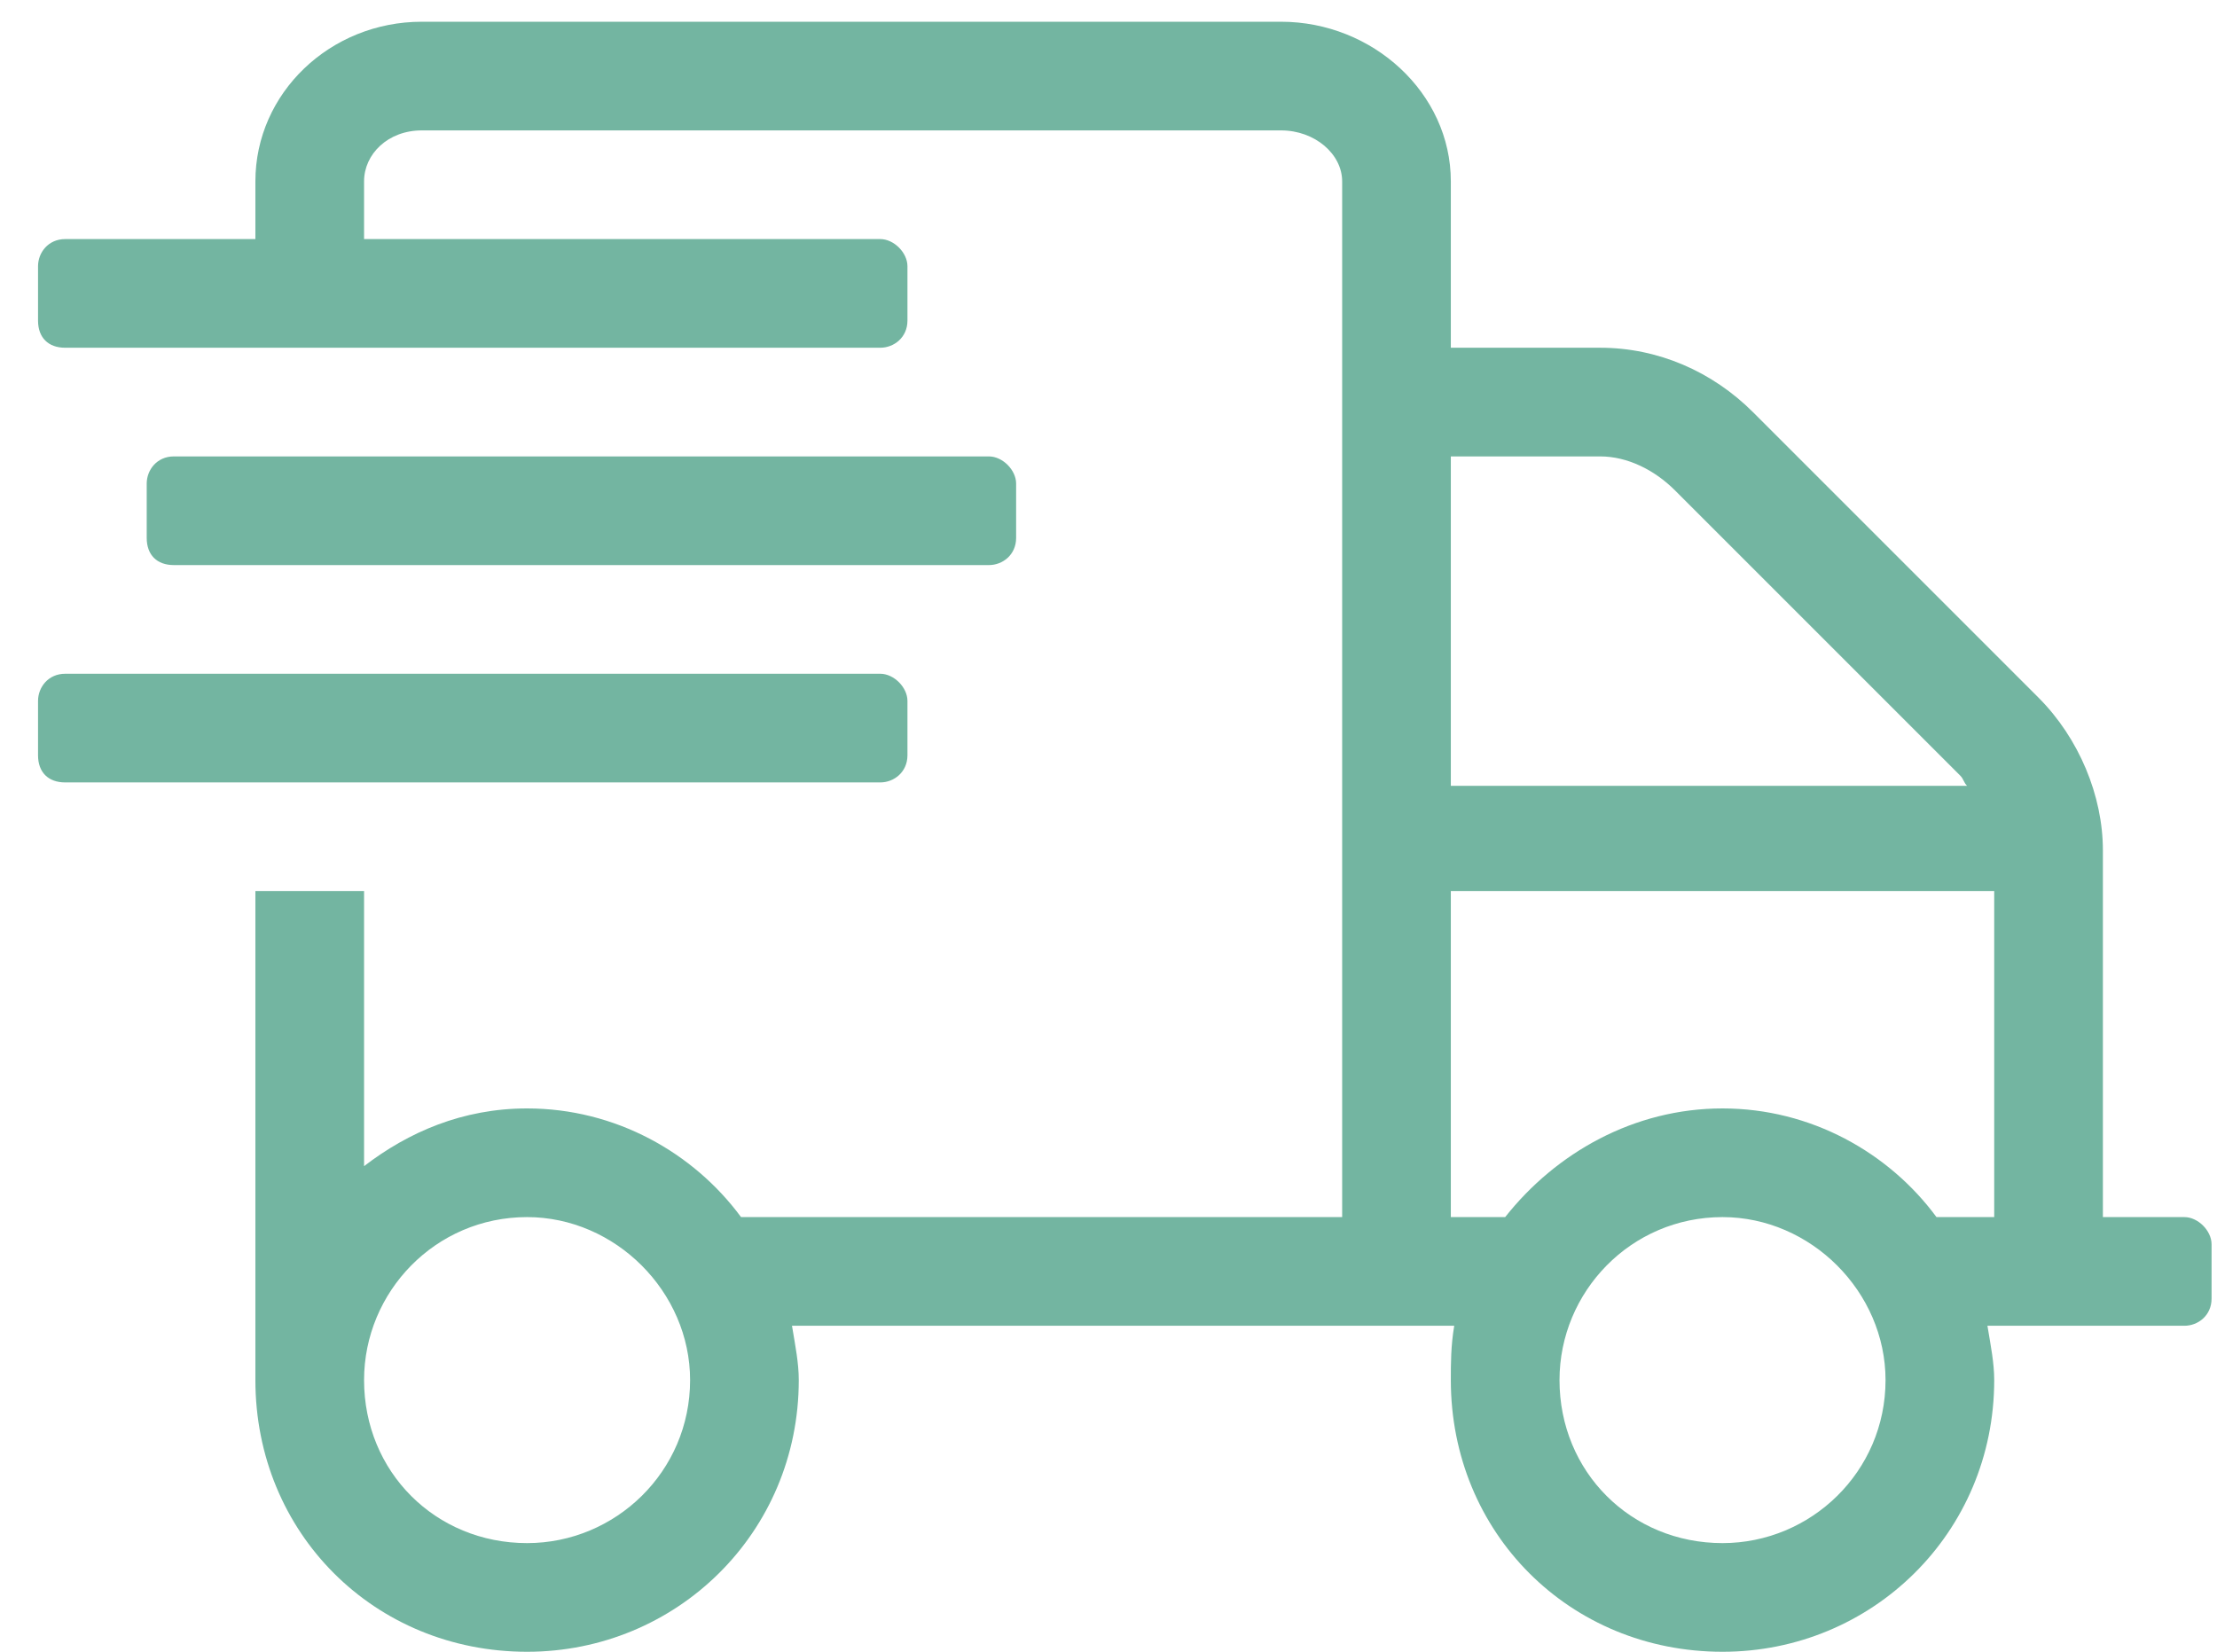 <svg width="51" height="38" viewBox="0 0 51 38" fill="none" xmlns="http://www.w3.org/2000/svg">
<path d="M22.75 13C23.062 13 23.375 12.766 23.375 12.375V11.125C23.375 10.812 23.062 10.5 22.75 10.5H4C3.609 10.5 3.375 10.812 3.375 11.125V12.375C3.375 12.766 3.609 13 4 13H22.75ZM50.25 28H48.375V19.562C48.375 18.312 47.828 16.984 46.891 16.047L40.328 9.484C39.391 8.547 38.141 8 36.812 8H33.375V4.172C33.375 2.141 31.578 0.5 29.469 0.5H9.703C7.594 0.5 5.875 2.141 5.875 4.172V5.5H1.5C1.109 5.5 0.875 5.812 0.875 6.125V7.375C0.875 7.766 1.109 8 1.5 8H20.25C20.562 8 20.875 7.766 20.875 7.375V6.125C20.875 5.812 20.562 5.5 20.25 5.5H8.375V4.172C8.375 3.547 8.922 3 9.703 3H29.469C30.25 3 30.875 3.547 30.875 4.172V28H17.047C15.953 26.516 14.156 25.5 12.125 25.5C10.641 25.5 9.391 26.047 8.375 26.828V20.5H5.875V31.75C5.875 35.266 8.609 38 12.125 38C15.562 38 18.375 35.266 18.375 31.75C18.375 31.359 18.297 30.969 18.219 30.5H33.453C33.375 30.969 33.375 31.359 33.375 31.75C33.375 35.266 36.109 38 39.625 38C43.062 38 45.875 35.266 45.875 31.75C45.875 31.359 45.797 30.969 45.719 30.5H50.25C50.562 30.5 50.875 30.266 50.875 29.875V28.625C50.875 28.312 50.562 28 50.25 28ZM12.125 35.5C10.016 35.5 8.375 33.859 8.375 31.75C8.375 29.719 10.016 28 12.125 28C14.156 28 15.875 29.719 15.875 31.75C15.875 33.859 14.156 35.5 12.125 35.5ZM33.375 10.5H36.812C37.438 10.5 38.062 10.812 38.531 11.281L45.094 17.844C45.172 17.922 45.172 18 45.25 18.078H33.375V10.5ZM39.625 35.5C37.516 35.5 35.875 33.859 35.875 31.75C35.875 29.719 37.516 28 39.625 28C41.656 28 43.375 29.719 43.375 31.75C43.375 33.859 41.656 35.5 39.625 35.5ZM45.875 28H44.547C43.453 26.516 41.656 25.5 39.625 25.5C37.594 25.5 35.797 26.516 34.625 28H33.375V20.5H45.875V28ZM20.875 17.375V16.125C20.875 15.812 20.562 15.5 20.25 15.5H1.5C1.109 15.5 0.875 15.812 0.875 16.125V17.375C0.875 17.766 1.109 18 1.5 18H20.25C20.562 18 20.875 17.766 20.875 17.375Z" fill="#73B5A1"/>
</svg>
